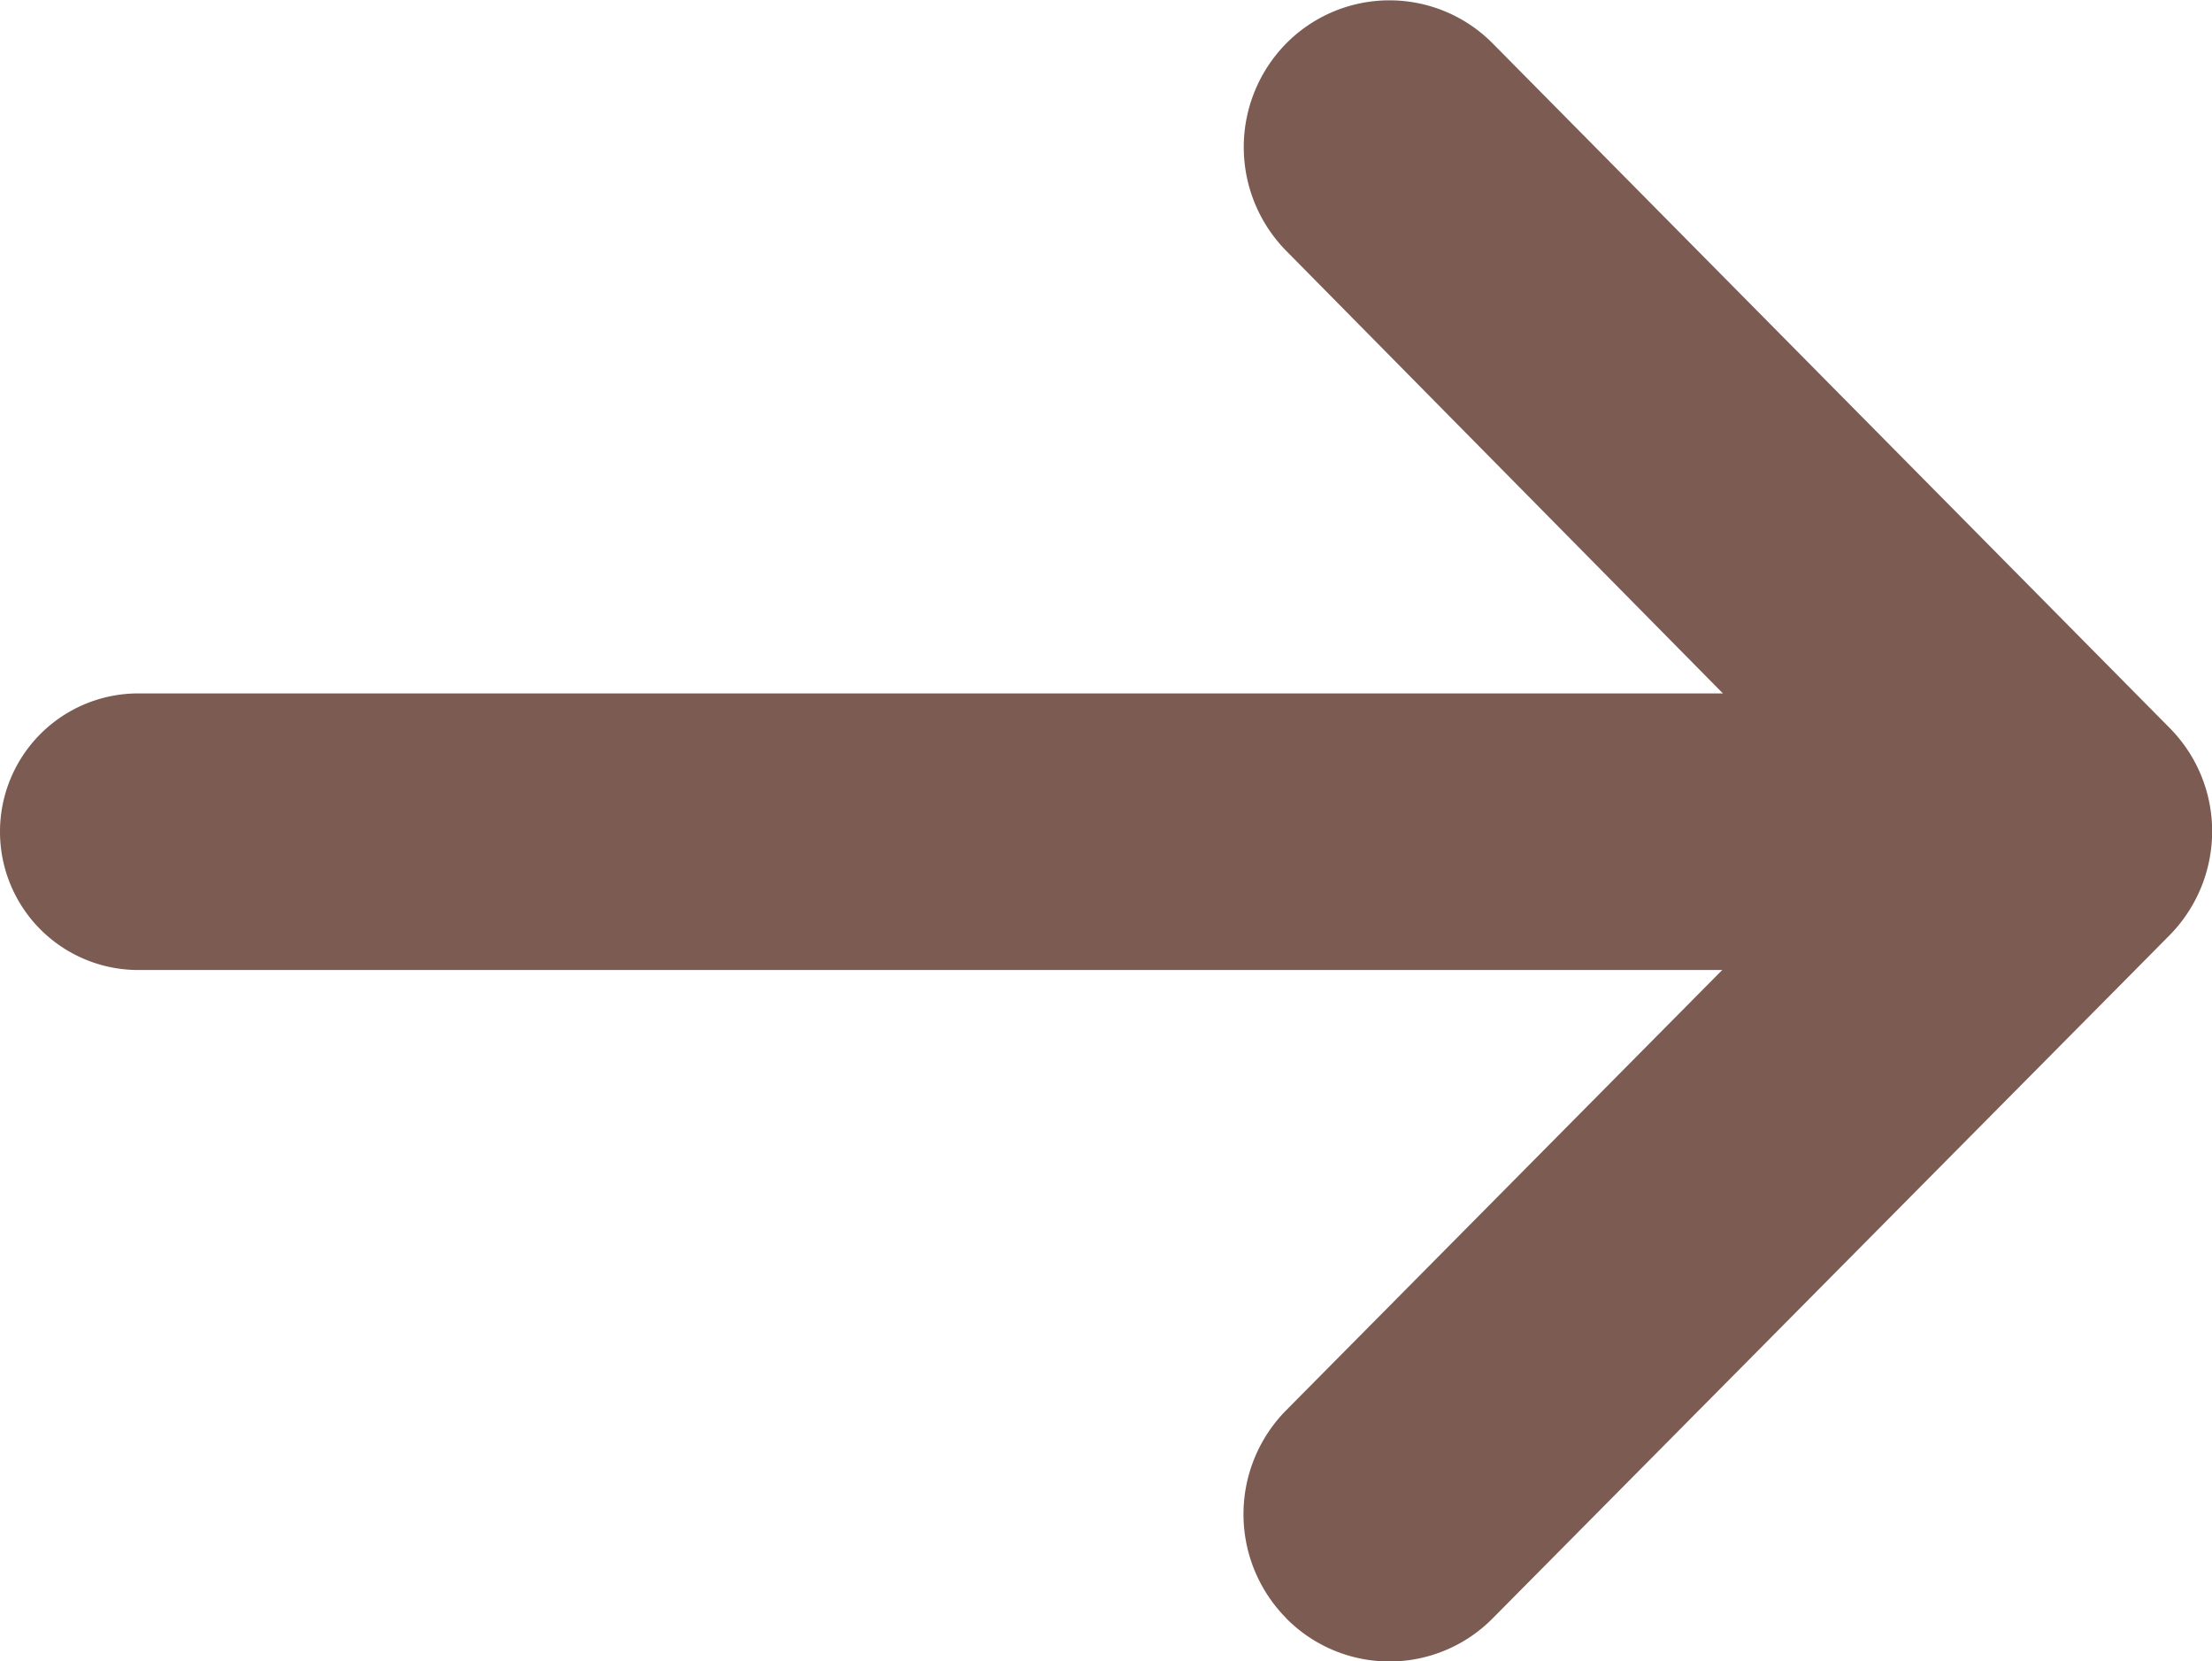 <svg xmlns="http://www.w3.org/2000/svg" width="15.997" height="12.011" viewBox="0 0 15.997 12.011">
  <path id="Rectangle_620_copy_2" data-name="Rectangle 620 copy 2" d="M5117.3,1914.688a1.069,1.069,0,0,1,0-1.5l3.155-3.185H5109a1,1,0,0,1,0-2h11.46l-3.158-3.2a1.069,1.069,0,0,1,0-1.5,1.05,1.05,0,0,1,1.493,0l4.893,4.947a1.06,1.06,0,0,1,.31.752,1.071,1.071,0,0,1-.31.752l-4.893,4.937a1.049,1.049,0,0,1-1.493,0Z" transform="translate(-5108 -1902.989)" fill="#7c5b52"/>
</svg>
